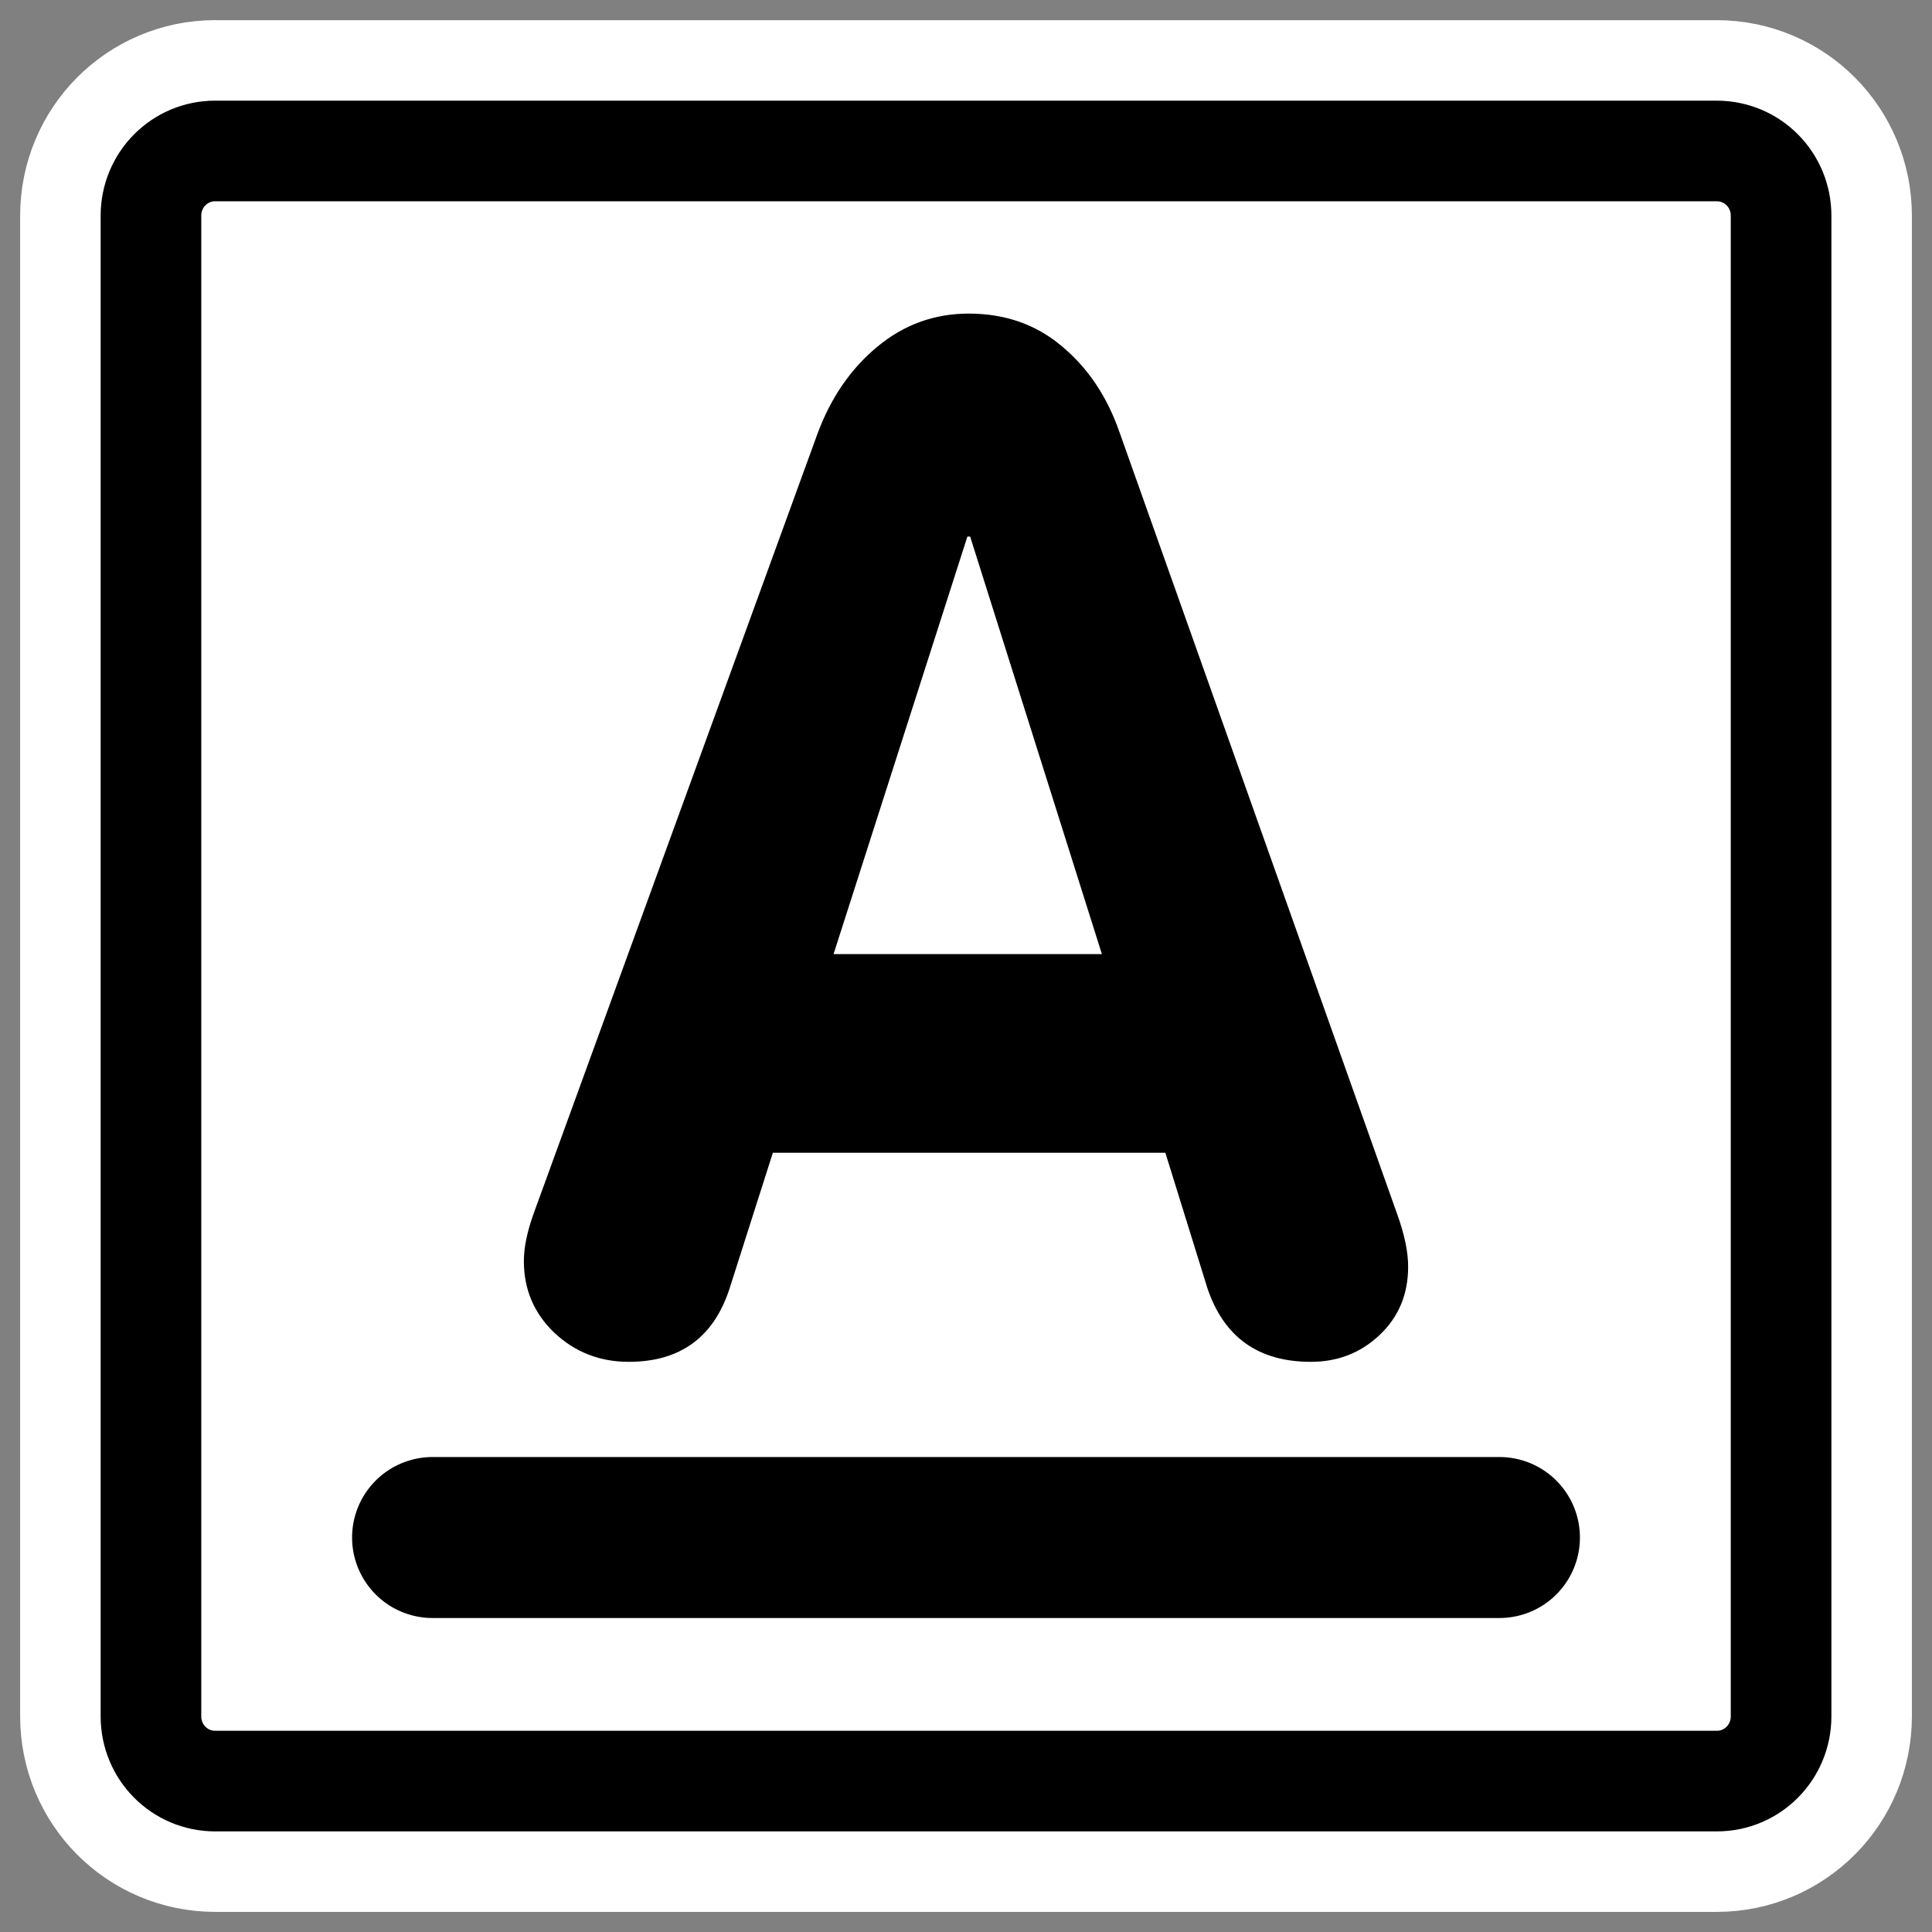 <?xml version="1.0" encoding="UTF-8"?>
<svg _SVGFile__filename="oldscale/actions/text_under.svg" version="1.0" viewBox="0 0 60 60" xmlns="http://www.w3.org/2000/svg">
<rect x="0" y="0" width="60" height="60" fill="#808080" stroke="none"/>
<path d="m6.683 4.688c-1.105 0-1.995 0.896-1.995 2.01v46.606c0 1.113 0.89 2.009 1.995 2.009h46.634c1.106 0 1.996-0.896 1.996-2.009v-46.606c0-1.113-0.89-2.009-1.996-2.009h-46.634z" fill="none" stroke="#fff" stroke-linejoin="round" stroke-width="8.125"/>
<path transform="translate(-.026 -.182)" d="m6.709 4.87c-1.105 0-1.995 0.896-1.995 2.01v46.605c0 1.114 0.89 2.01 1.995 2.01h46.635c1.105 0 1.995-0.896 1.995-2.01v-46.605c0-1.113-0.89-2.009-1.995-2.009h-46.635z" fill="#fff" fill-rule="evenodd" stroke="#000" stroke-linejoin="round" stroke-width="3.125"/>
<path d="m16.569 37.698 8.826-24.248c0.414-1.108 1.028-1.999 1.842-2.675 0.828-0.691 1.778-1.036 2.849-1.036 1.128 0 2.092 0.338 2.891 1.014 0.814 0.676 1.414 1.575 1.8 2.697l8.611 24.248c0.229 0.633 0.343 1.179 0.343 1.64 0 0.863-0.3 1.575-0.9 2.135-0.585 0.547-1.292 0.82-2.121 0.82-1.628 0-2.699-0.762-3.213-2.287l-1.306-4.206h-12.189l-1.328 4.163c-0.485 1.554-1.535 2.33-3.149 2.33-0.899 0-1.671-0.302-2.313-0.906-0.629-0.604-0.943-1.345-0.943-2.222 0-0.417 0.1-0.906 0.3-1.467zm13.474-21.034-4.156 12.966h8.333l-4.091-12.966h-0.086z" stroke-width=".81"/>
<path d="m13.434 47.749h33.132" fill="none" stroke="#000" stroke-linecap="round" stroke-linejoin="round" stroke-width="5"/>
</svg>
